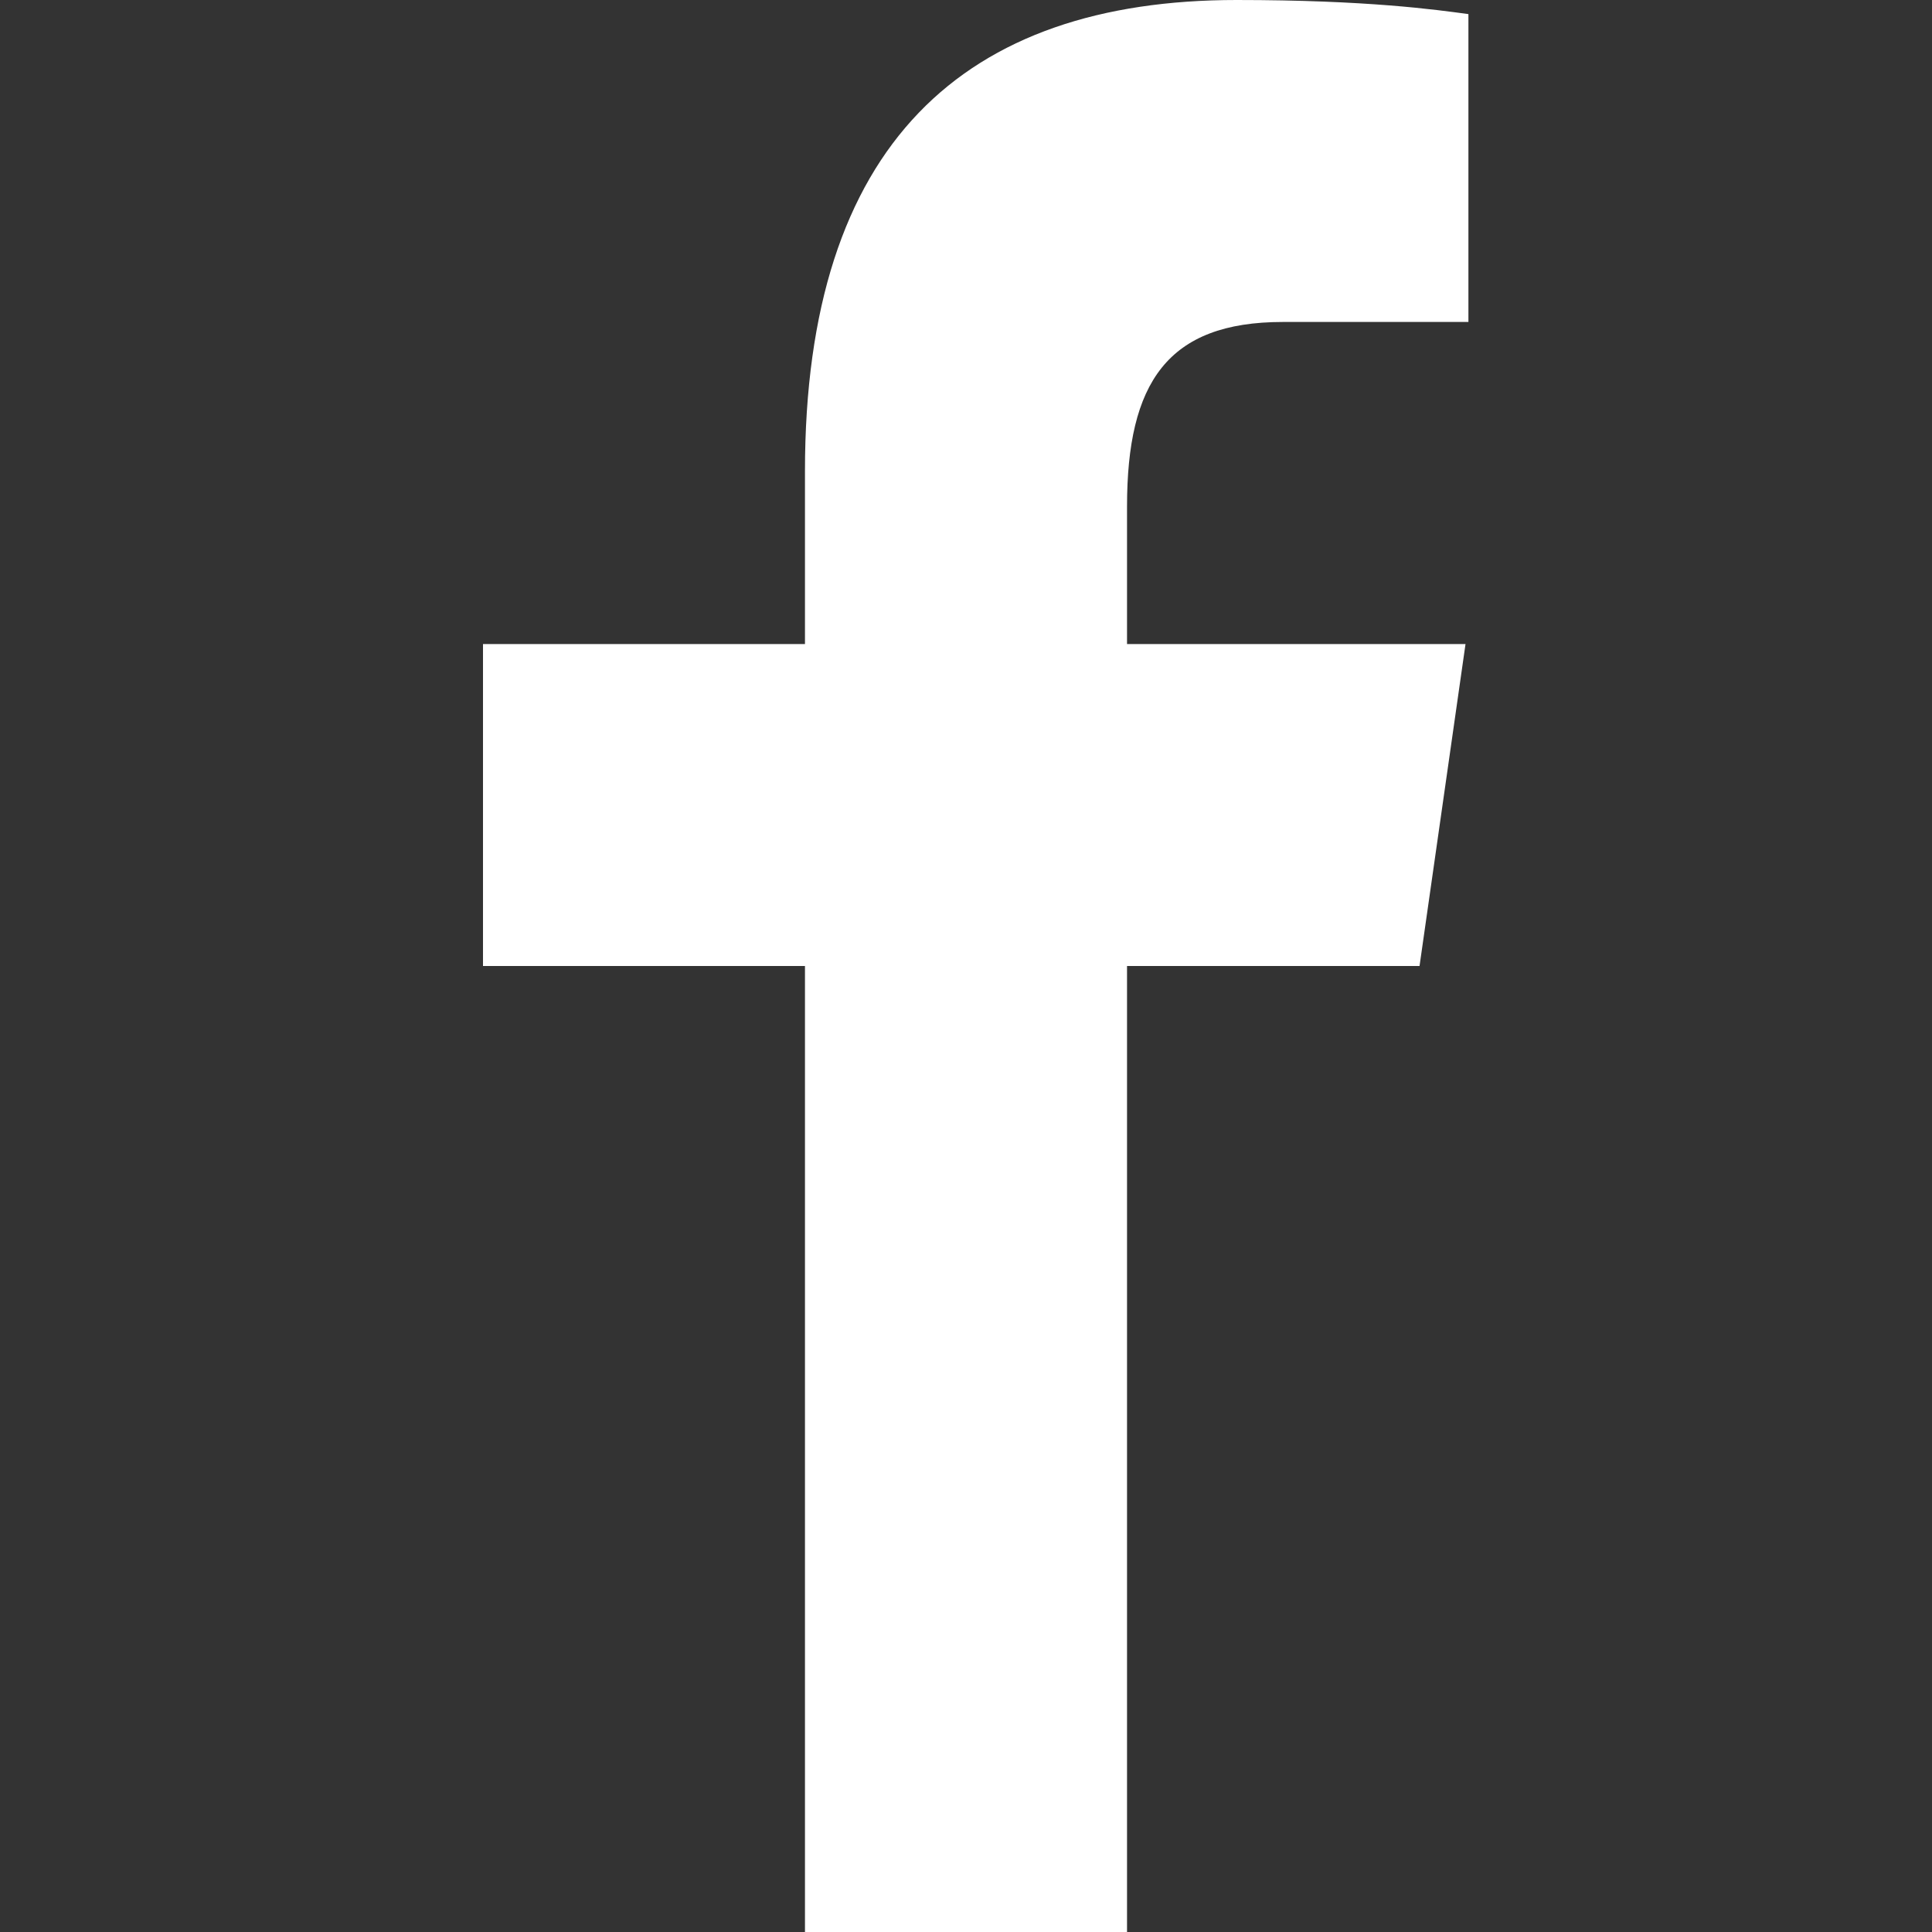 <svg width="20" height="20" viewBox="0 0 20 20" fill="none" xmlns="http://www.w3.org/2000/svg">
<rect x="0" y="0" width="20" height="20" fill="#333333" stroke="none"/>
<path d="M8.333 20V10H5V6.667H8.333V4.877C8.333 1.488 9.984 0 12.801 0C14.15 0 14.863 0.1 15.201 0.146V3.333H13.28C12.084 3.333 11.667 3.964 11.667 5.242V6.667H15.171L14.695 10H11.667V20H8.333Z" fill="white"/>
</svg>
